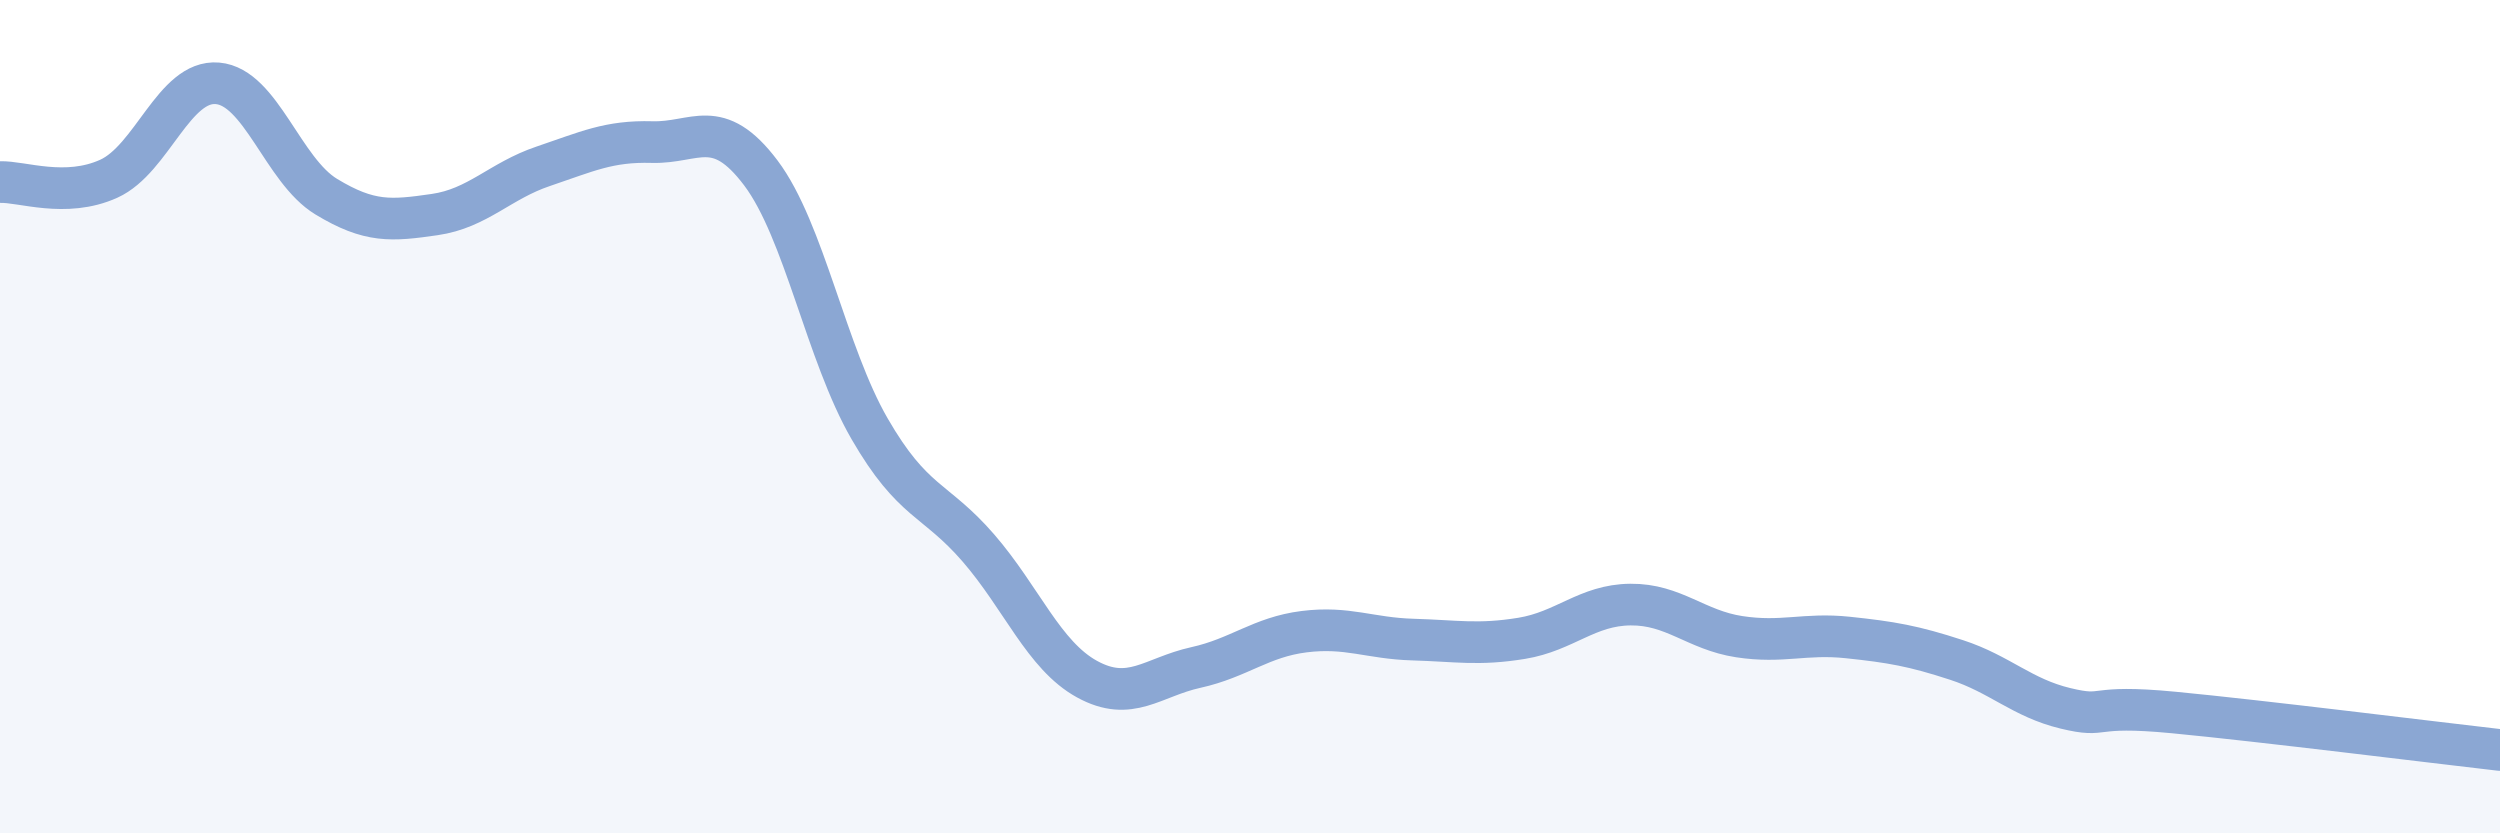 
    <svg width="60" height="20" viewBox="0 0 60 20" xmlns="http://www.w3.org/2000/svg">
      <path
        d="M 0,4.37 C 0.52,4.35 1.57,4.76 2.61,4.29 C 3.65,3.82 4.18,1.91 5.22,2 C 6.26,2.09 6.79,4.09 7.83,4.72 C 8.87,5.35 9.39,5.3 10.43,5.15 C 11.47,5 12,4.34 13.04,3.99 C 14.08,3.64 14.61,3.38 15.65,3.41 C 16.69,3.44 17.22,2.77 18.26,4.15 C 19.3,5.53 19.83,8.49 20.87,10.29 C 21.91,12.09 22.44,11.95 23.48,13.15 C 24.52,14.35 25.05,15.73 26.09,16.3 C 27.13,16.87 27.66,16.25 28.7,16.02 C 29.74,15.79 30.26,15.29 31.3,15.16 C 32.34,15.03 32.87,15.32 33.91,15.35 C 34.95,15.38 35.48,15.49 36.52,15.32 C 37.56,15.15 38.09,14.52 39.13,14.51 C 40.17,14.5 40.7,15.12 41.74,15.28 C 42.78,15.44 43.31,15.19 44.35,15.3 C 45.39,15.41 45.92,15.5 46.96,15.84 C 48,16.18 48.53,16.75 49.57,17 C 50.61,17.25 50.08,16.9 52.17,17.1 C 54.26,17.3 58.43,17.82 60,18L60 20L0 20Z"
        fill="#8ba7d3"
        opacity="0.1"
        stroke-linecap="round"
        stroke-linejoin="round"
      />
      <path
        d="M 0,4.37 C 0.52,4.35 1.57,4.76 2.61,4.29 C 3.65,3.82 4.18,1.91 5.22,2 C 6.26,2.09 6.79,4.09 7.83,4.72 C 8.87,5.35 9.39,5.3 10.43,5.15 C 11.47,5 12,4.34 13.04,3.99 C 14.08,3.64 14.61,3.38 15.65,3.41 C 16.69,3.44 17.22,2.77 18.26,4.15 C 19.3,5.53 19.83,8.49 20.87,10.29 C 21.91,12.09 22.44,11.95 23.48,13.15 C 24.52,14.35 25.05,15.73 26.09,16.3 C 27.13,16.87 27.66,16.25 28.7,16.02 C 29.74,15.79 30.26,15.29 31.3,15.16 C 32.34,15.03 32.87,15.32 33.91,15.35 C 34.95,15.38 35.48,15.49 36.52,15.32 C 37.56,15.15 38.09,14.52 39.13,14.51 C 40.17,14.5 40.7,15.12 41.74,15.28 C 42.78,15.44 43.31,15.19 44.35,15.3 C 45.39,15.41 45.92,15.5 46.96,15.84 C 48,16.18 48.53,16.75 49.57,17 C 50.61,17.25 50.08,16.9 52.17,17.1 C 54.26,17.3 58.43,17.82 60,18"
        stroke="#8ba7d3"
        stroke-width="1"
        fill="none"
        stroke-linecap="round"
        stroke-linejoin="round"
      />
    </svg>
  